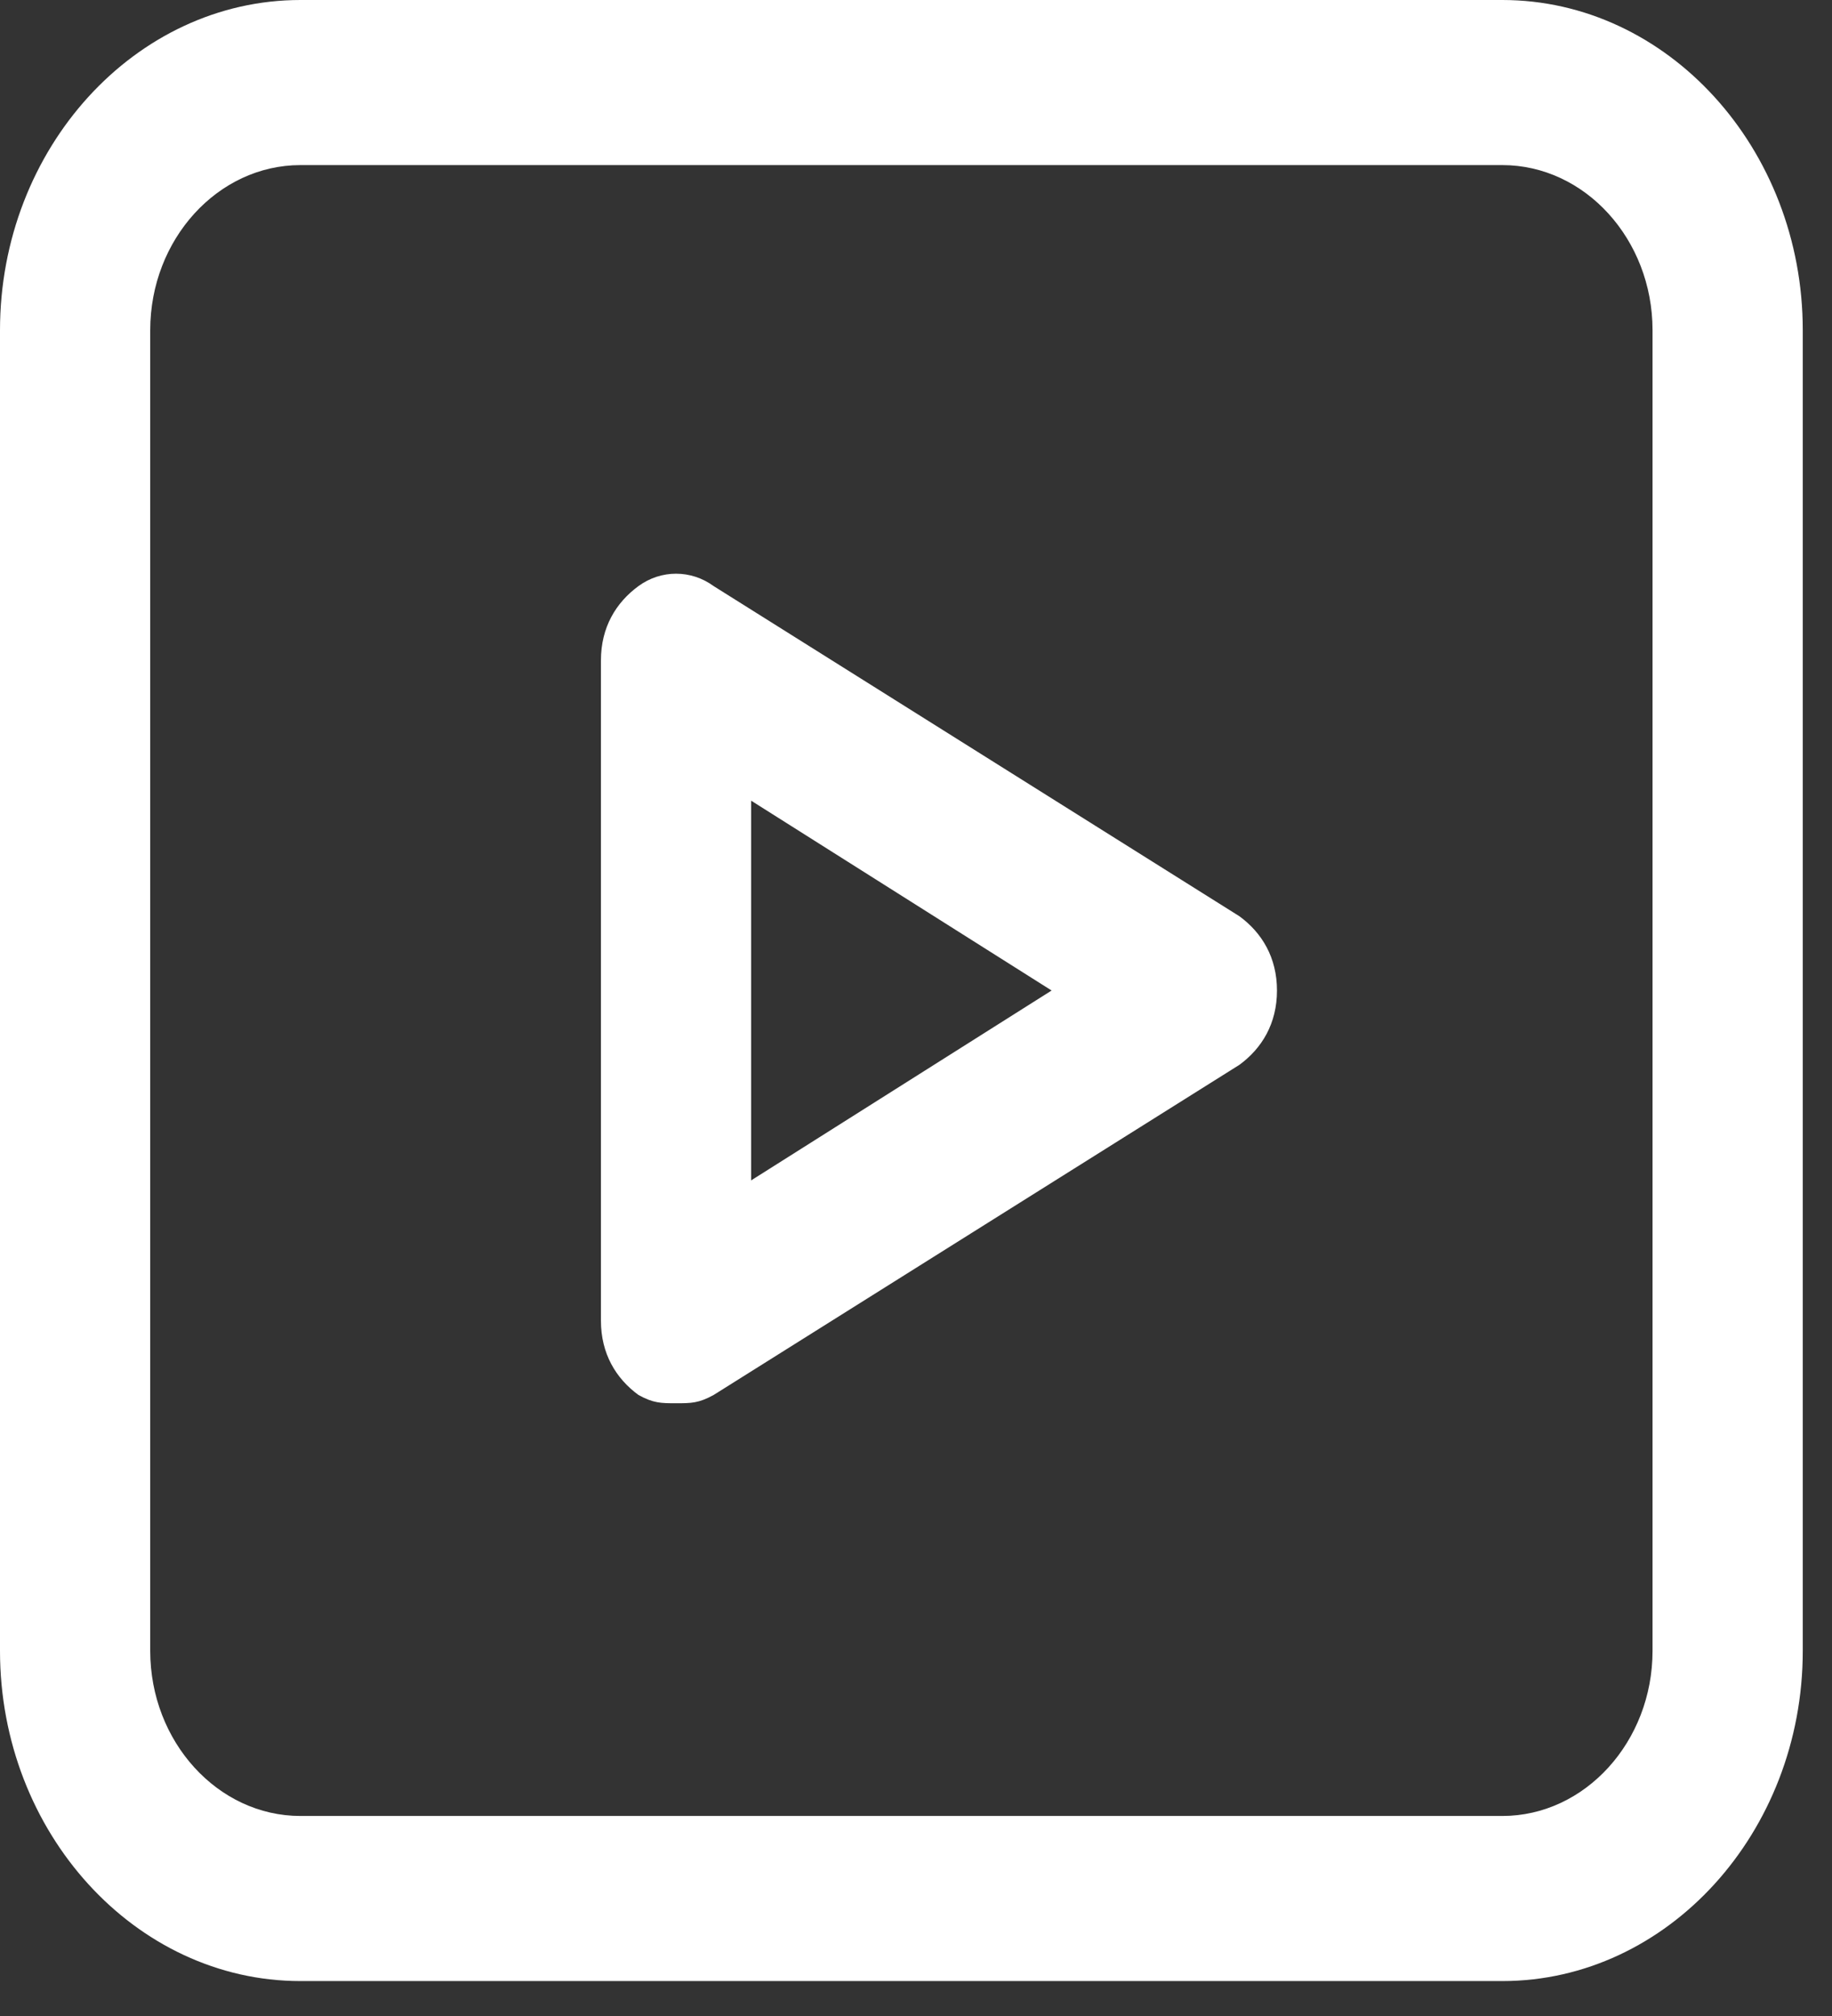 <svg width="50" height="55" viewBox="0 0 50 55" fill="none" xmlns="http://www.w3.org/2000/svg">
<rect x="0" y="0" width="50" height="55" fill="#333333" stroke="none"/>
<path d="M41.002 54.047H8.2C3.69 54.047 0 49.993 0 45.039V9.008C0 4.054 3.69 0 8.2 0H41.002C45.512 0 49.202 4.054 49.202 9.008V45.039C49.202 49.993 45.512 54.047 41.002 54.047ZM8.2 4.504C5.945 4.504 4.1 6.531 4.1 9.008V45.039C4.1 47.516 5.945 49.543 8.2 49.543H41.002C43.257 49.543 45.102 47.516 45.102 45.039V9.008C45.102 6.531 43.257 4.504 41.002 4.504H8.2Z" fill="white"/>
<path d="M18.451 38.283C18.041 38.283 17.836 38.283 17.426 38.058C16.811 37.608 16.401 36.932 16.401 36.031V18.016C16.401 17.115 16.811 16.439 17.426 15.989C18.041 15.539 18.861 15.539 19.476 15.989L33.827 24.997C34.441 25.447 34.852 26.123 34.852 27.023C34.852 27.924 34.441 28.6 33.827 29.05L19.476 38.058C19.066 38.283 18.861 38.283 18.451 38.283ZM20.501 21.844V32.203L28.701 27.023L20.501 21.844Z" fill="white"/>
</svg>
